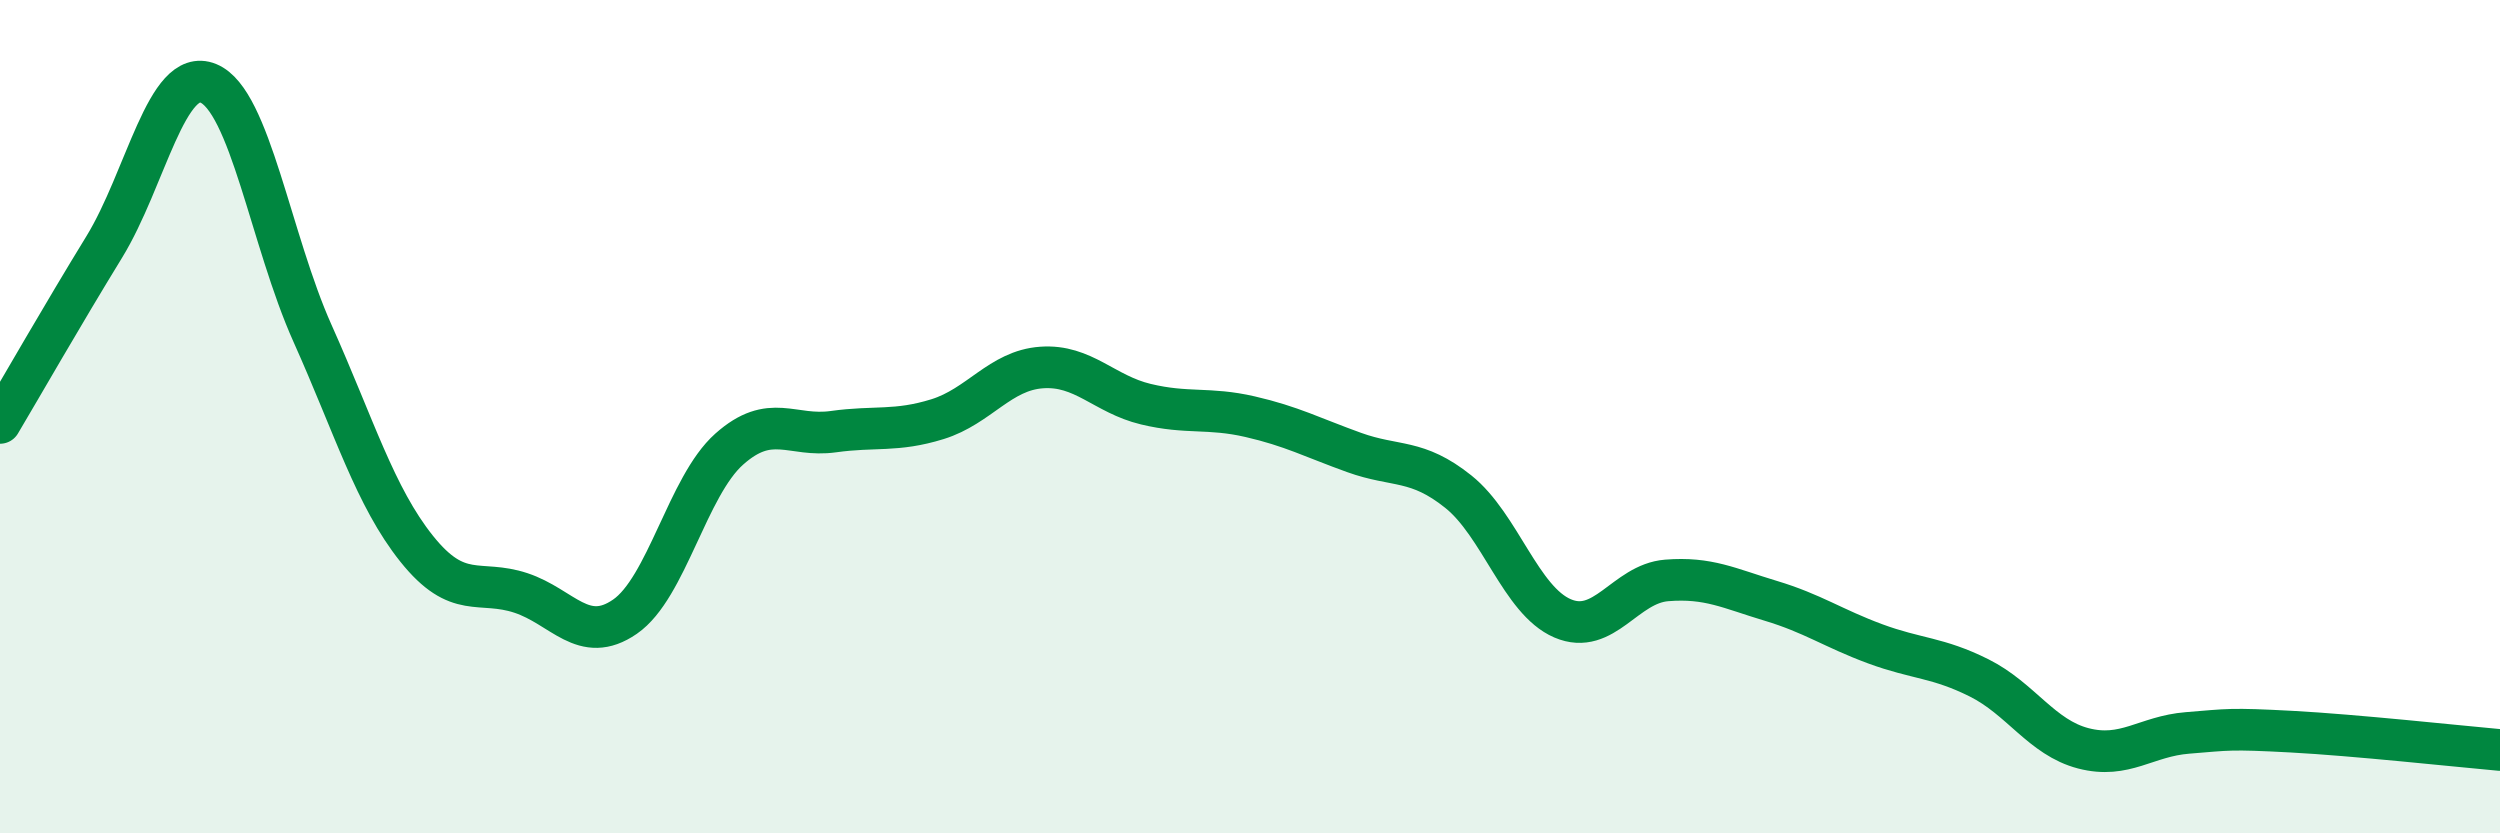 
    <svg width="60" height="20" viewBox="0 0 60 20" xmlns="http://www.w3.org/2000/svg">
      <path
        d="M 0,10.15 C 0.5,9.31 1.5,7.56 2.5,5.93 C 3.5,4.3 4,1.59 5,2 C 6,2.41 6.5,5.77 7.5,8 C 8.5,10.23 9,11.92 10,13.17 C 11,14.42 11.5,13.9 12.5,14.23 C 13.5,14.56 14,15.49 15,14.8 C 16,14.11 16.5,11.67 17.5,10.78 C 18.5,9.89 19,10.5 20,10.36 C 21,10.22 21.5,10.37 22.5,10.06 C 23.5,9.75 24,8.89 25,8.82 C 26,8.75 26.5,9.46 27.5,9.7 C 28.5,9.94 29,9.77 30,10 C 31,10.23 31.5,10.5 32.5,10.86 C 33.5,11.22 34,11 35,11.8 C 36,12.6 36.5,14.41 37.5,14.84 C 38.5,15.27 39,14.01 40,13.93 C 41,13.85 41.5,14.12 42.5,14.42 C 43.5,14.72 44,15.08 45,15.45 C 46,15.82 46.5,15.77 47.5,16.27 C 48.5,16.77 49,17.7 50,17.96 C 51,18.22 51.5,17.67 52.5,17.59 C 53.5,17.51 53.5,17.48 55,17.56 C 56.5,17.64 59,17.91 60,18L60 20L0 20Z"
        fill="#008740"
        opacity="0.1"
        stroke-linecap="round"
        stroke-linejoin="round"
      />
      <path
        d="M 0,10.15 C 0.5,9.31 1.5,7.56 2.5,5.93 C 3.5,4.3 4,1.59 5,2 C 6,2.41 6.5,5.77 7.5,8 C 8.5,10.23 9,11.92 10,13.17 C 11,14.42 11.5,13.9 12.5,14.23 C 13.5,14.56 14,15.49 15,14.8 C 16,14.11 16.5,11.67 17.5,10.78 C 18.5,9.89 19,10.5 20,10.36 C 21,10.22 21.5,10.37 22.5,10.06 C 23.5,9.75 24,8.89 25,8.82 C 26,8.75 26.5,9.46 27.5,9.7 C 28.5,9.94 29,9.77 30,10 C 31,10.23 31.5,10.5 32.5,10.86 C 33.5,11.22 34,11 35,11.8 C 36,12.6 36.5,14.41 37.5,14.84 C 38.5,15.27 39,14.01 40,13.93 C 41,13.85 41.5,14.12 42.5,14.42 C 43.5,14.72 44,15.08 45,15.45 C 46,15.82 46.5,15.77 47.5,16.27 C 48.5,16.77 49,17.7 50,17.96 C 51,18.22 51.5,17.67 52.5,17.59 C 53.5,17.51 53.5,17.48 55,17.56 C 56.5,17.64 59,17.91 60,18"
        stroke="#008740"
        stroke-width="1"
        fill="none"
        stroke-linecap="round"
        stroke-linejoin="round"
      />
    </svg>
  
